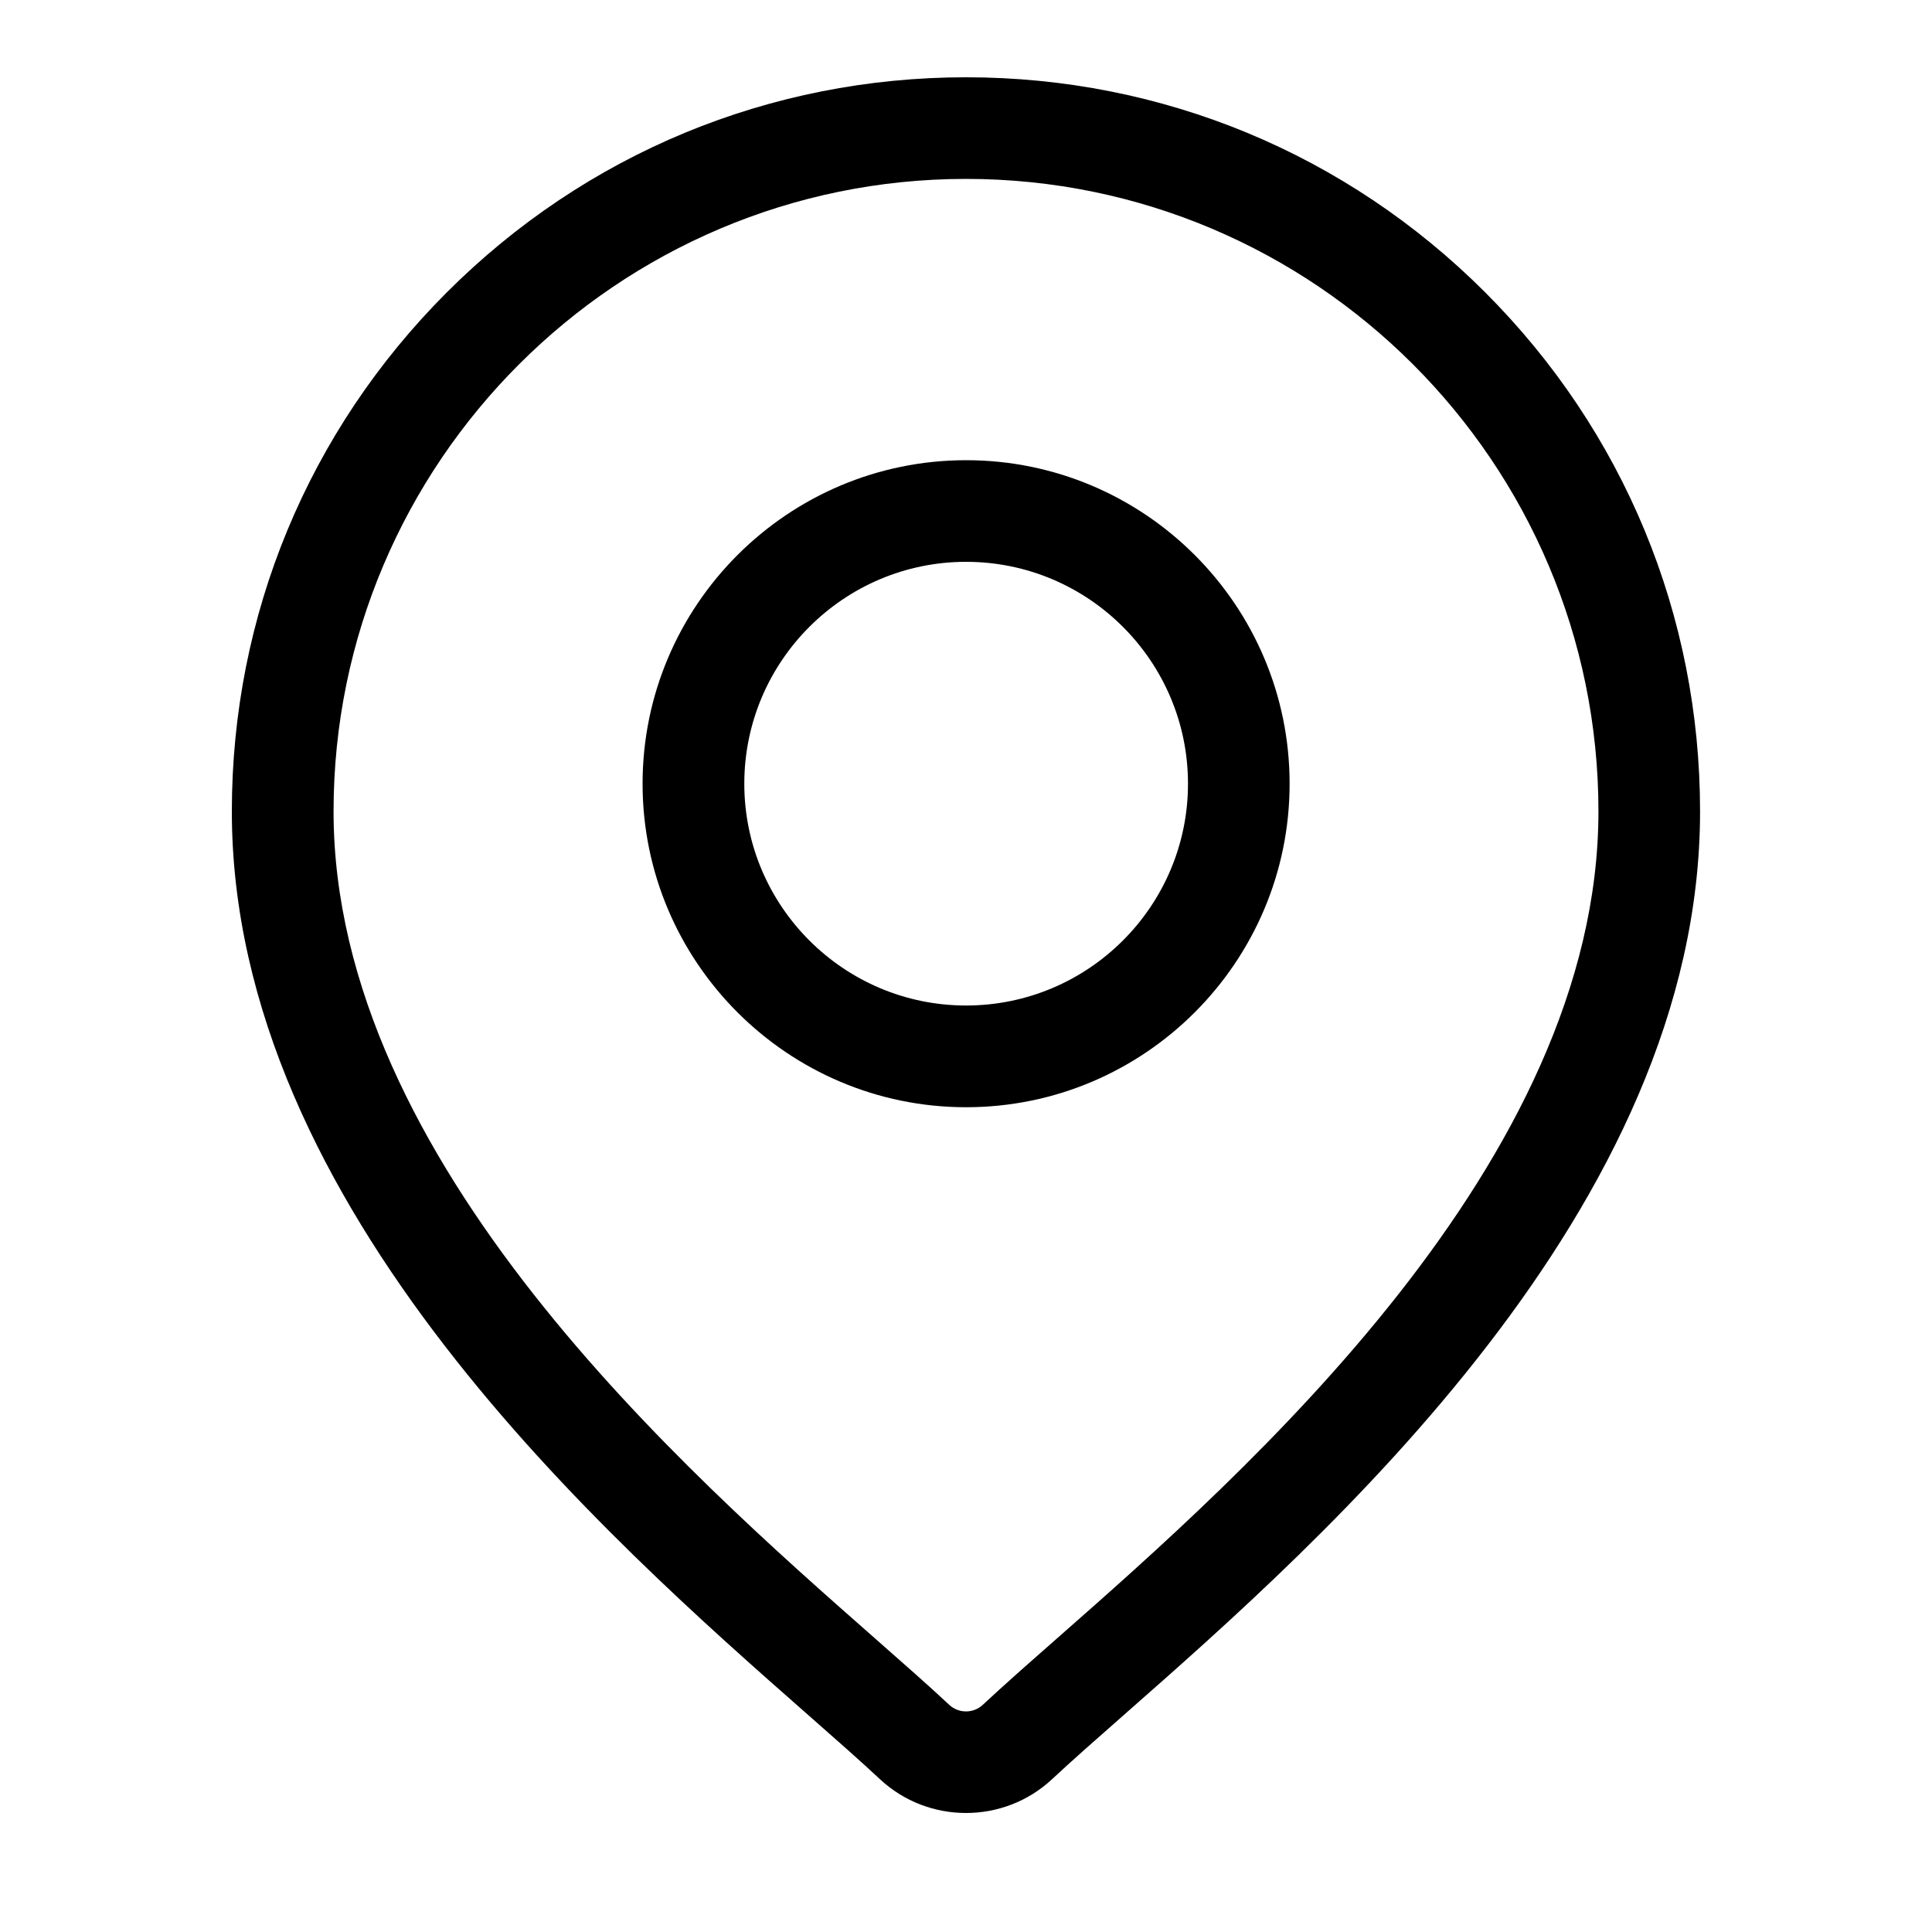 <svg width="20" height="20" viewBox="0 0 20 20" fill="none" xmlns="http://www.w3.org/2000/svg">
<g id="location-2 1">
<g id="Group 686">
<g id="Group">
<g id="Group_2">
<path id="Vector" d="M15.374 3.026C13.938 1.59 12.03 0.8 10 0.8C7.97 0.8 6.062 1.59 4.626 3.026C3.191 4.461 2.4 6.369 2.4 8.399C2.4 12.506 6.283 15.921 8.369 17.756C8.659 18.011 8.909 18.231 9.109 18.418C9.359 18.651 9.679 18.768 10 18.768C10.321 18.768 10.641 18.651 10.891 18.418C11.091 18.231 11.341 18.011 11.631 17.756C13.717 15.921 17.599 12.506 17.599 8.399C17.599 6.369 16.809 4.461 15.374 3.026ZM10.936 16.966C10.639 17.227 10.384 17.452 10.173 17.649C10.076 17.739 9.924 17.739 9.827 17.649C9.616 17.451 9.36 17.227 9.064 16.966C7.103 15.241 3.453 12.03 3.453 8.399C3.453 4.789 6.39 1.852 10 1.852C13.61 1.852 16.547 4.789 16.547 8.399C16.547 12.03 12.897 15.241 10.936 16.966Z" fill="black"/>
</g>
</g>
<g id="Group_3">
<g id="Group_4">
<path id="Vector_2" d="M10.001 4.764C8.155 4.764 6.652 6.266 6.652 8.113C6.652 9.959 8.155 11.462 10.001 11.462C11.848 11.462 13.35 9.959 13.35 8.113C13.35 6.266 11.848 4.764 10.001 4.764ZM10.001 10.409C8.735 10.409 7.705 9.379 7.705 8.113C7.705 6.846 8.735 5.816 10.001 5.816C11.268 5.816 12.298 6.846 12.298 8.113C12.298 9.379 11.268 10.409 10.001 10.409Z" fill="black"/>
</g>
</g>
</g>
</g>
</svg>
